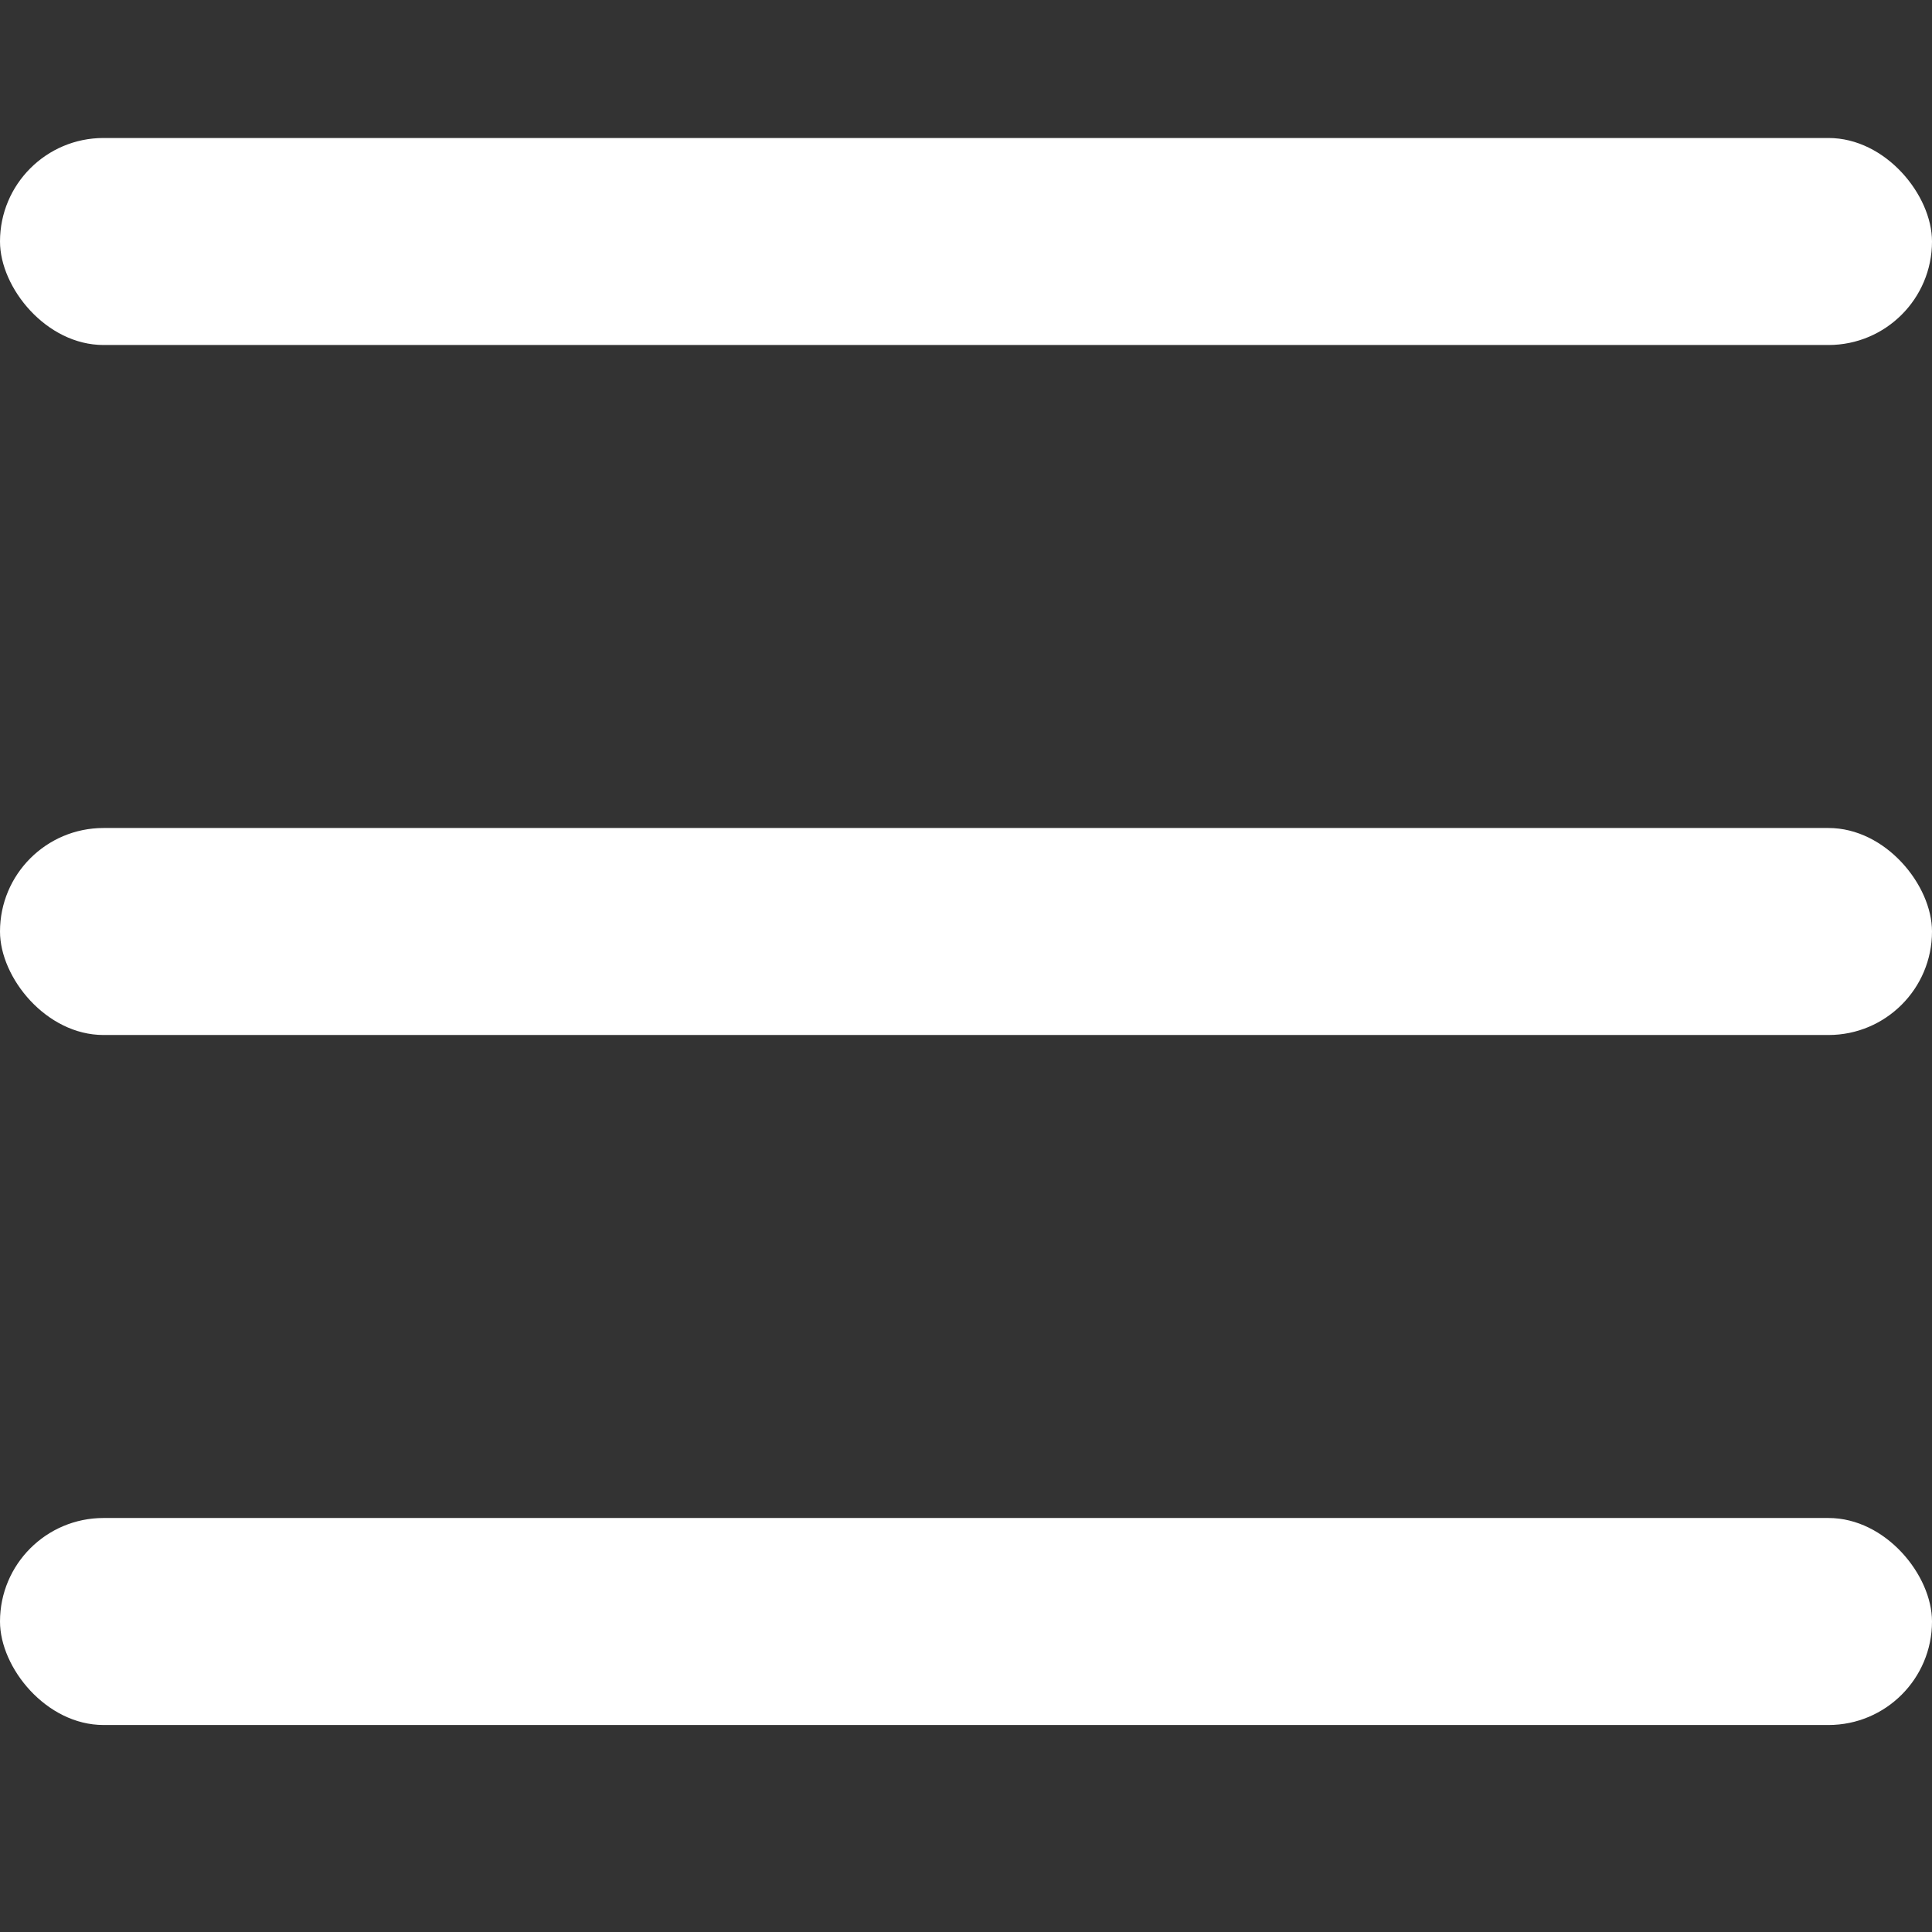 <?xml version="1.0" encoding="UTF-8"?> <svg xmlns="http://www.w3.org/2000/svg" width="28" height="28" viewBox="0 0 28 28" fill="none"><rect x="0" y="0" width="28" height="28" fill="#333333" stroke="none"/><g clip-path="url(#clip0_3492_18811)"><rect y="2" width="28" height="3" rx="1.5" fill="white"></rect><rect y="12" width="28" height="3" rx="1.5" fill="white"></rect><rect y="22" width="28" height="3" rx="1.5" fill="white"></rect></g><defs><clipPath id="clip0_3492_18811"><rect width="28" height="28" fill="white"></rect></clipPath></defs></svg> 